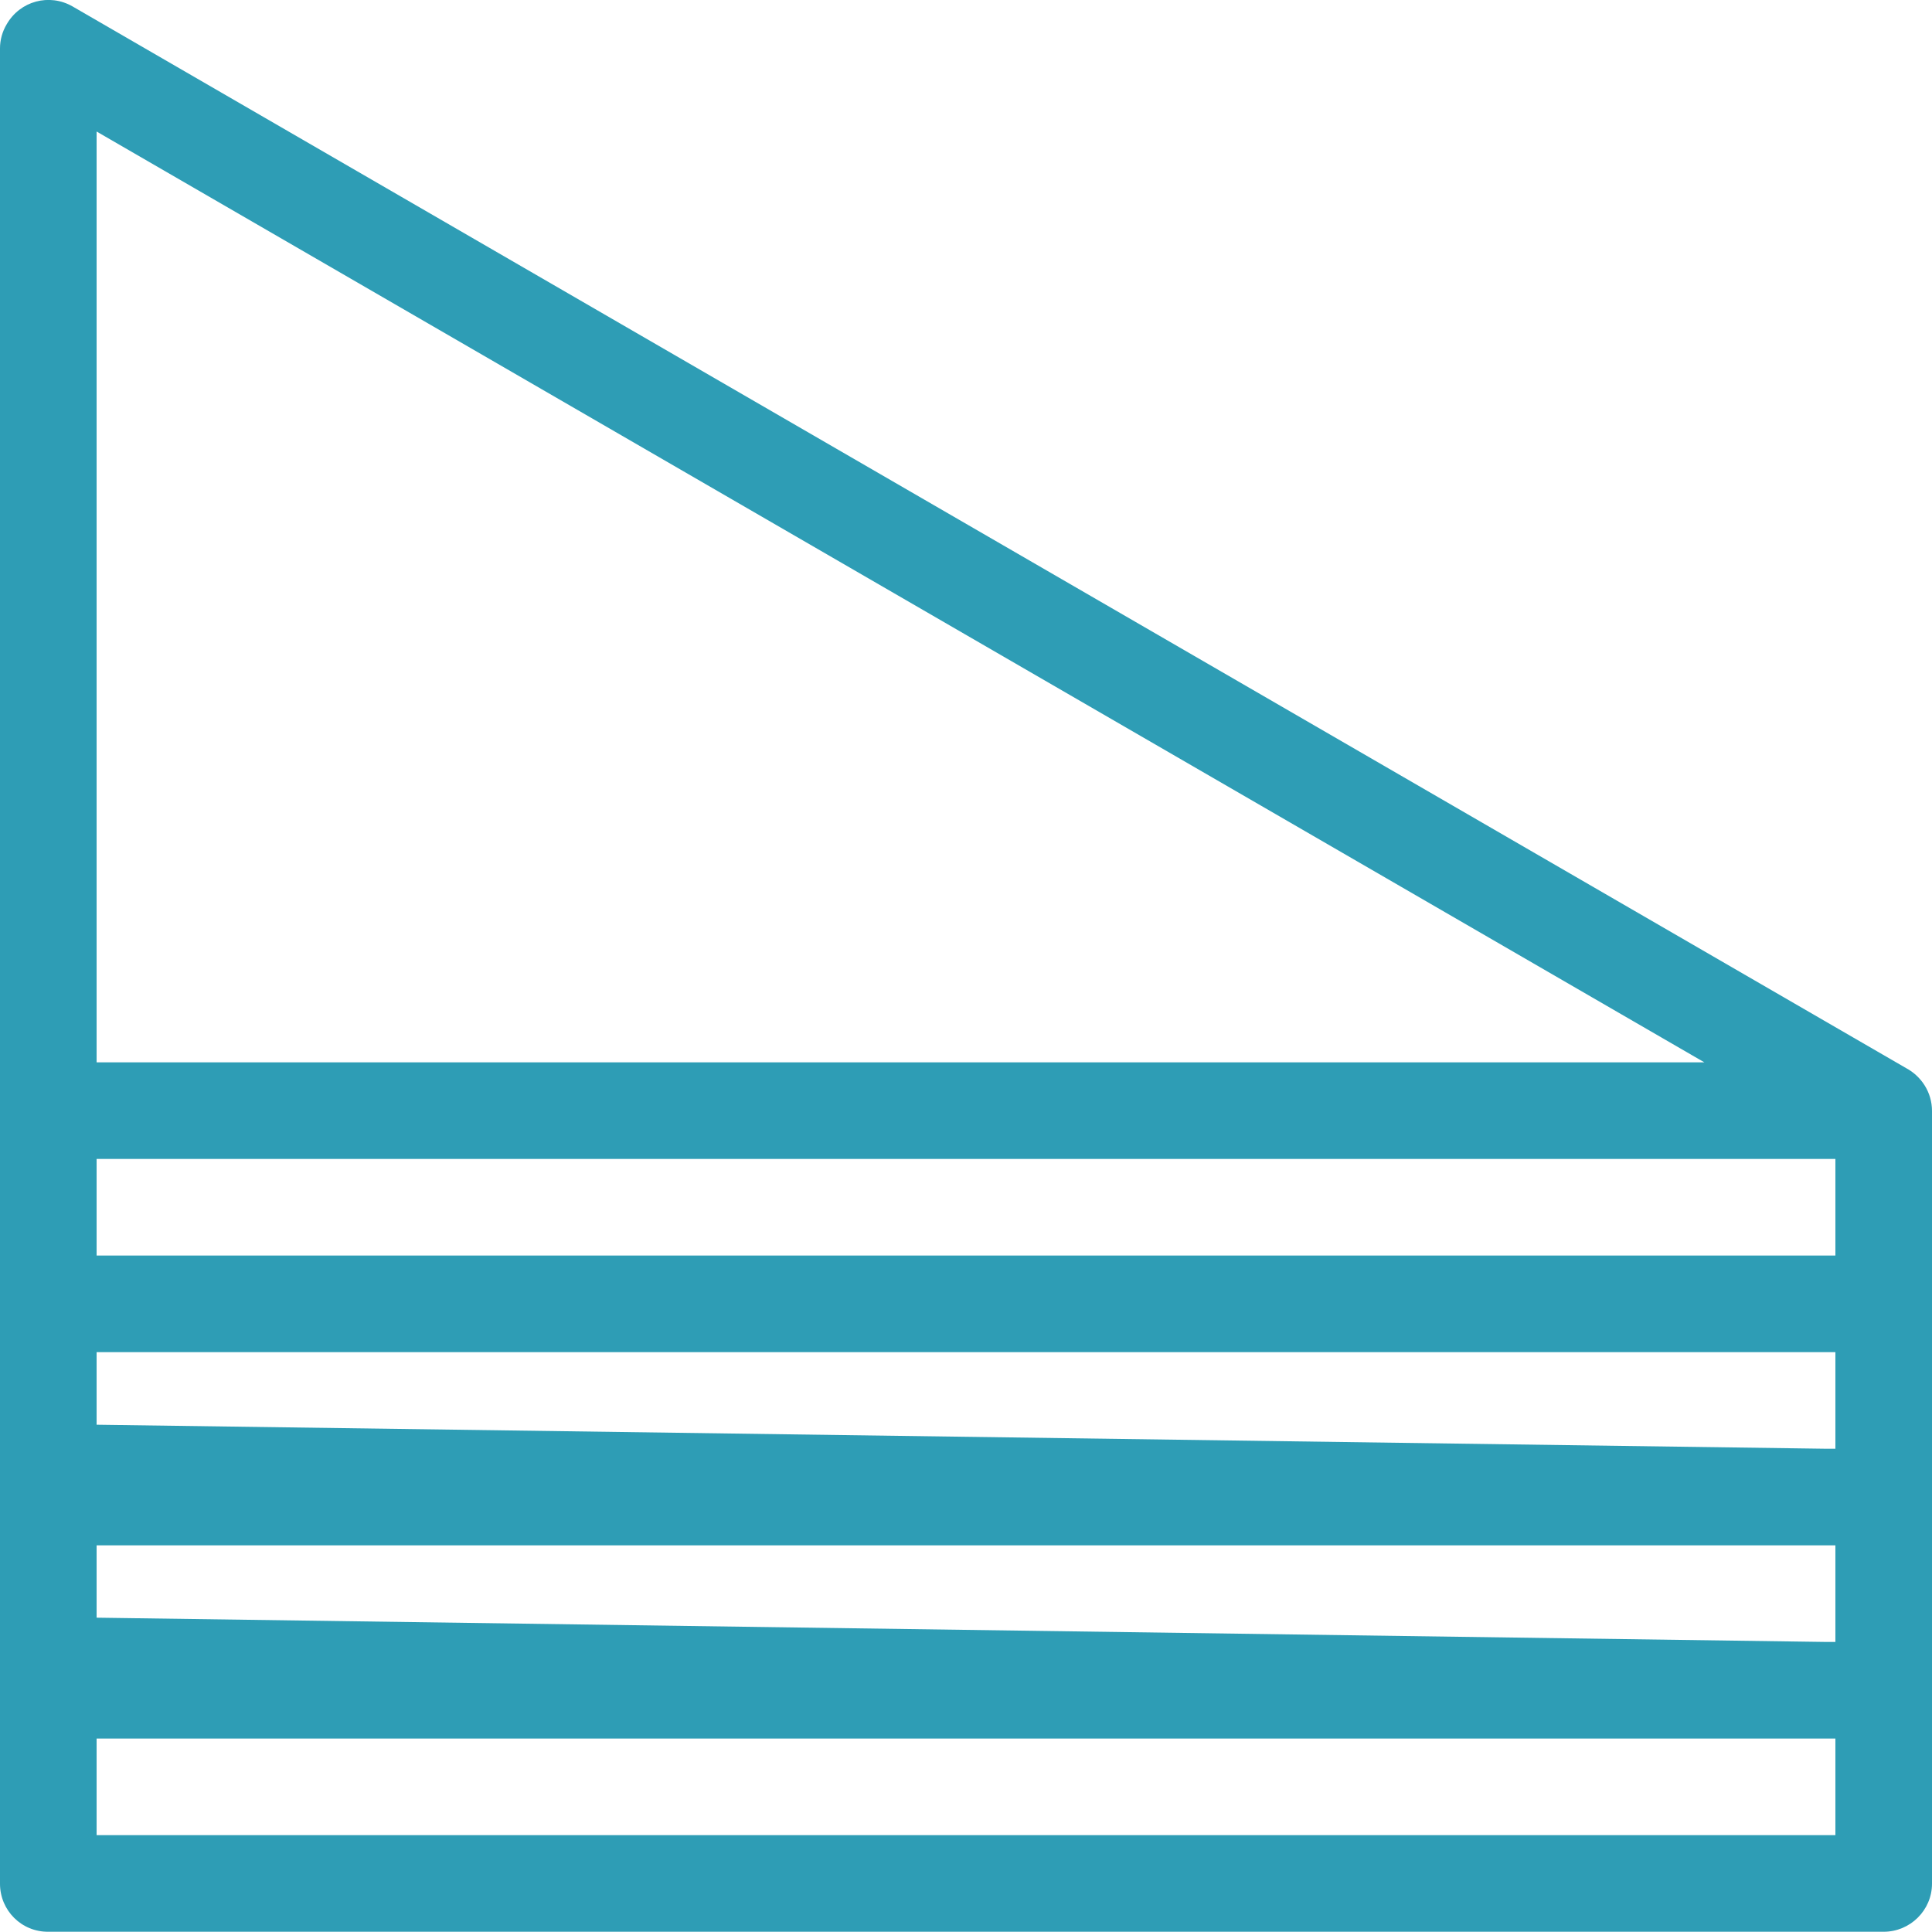 <?xml version="1.0" encoding="UTF-8"?>
<svg id="_レイヤー_2" data-name="レイヤー 2" xmlns="http://www.w3.org/2000/svg" viewBox="0 0 78 78">
  <defs>
    <style>
      .cls-1 {
        fill: #2e9db5;
      }
    </style>
  </defs>
  <g id="_レイヤー_1-2" data-name="レイヤー 1">
    <path class="cls-1" d="M68.81,42.89L3.9,5.31V42.89H68.81Zm9.19,9.76v23.4c0,1.07-.88,1.94-1.95,1.94H1.95c-1.08,.01-1.95-.86-1.95-1.94V1.95c0-.33,.09-.67,.27-.97C.81,.04,1.99-.28,2.93,.26L76.95,43.12c.62,.33,1.05,.98,1.05,1.73v7.8h0Zm-3.9,13.64v-3.9H3.9v2.92l69.83,.98h.37Zm0-7.8v-3.9H3.9v2.93l69.83,.97h.37Zm0-11.7H3.9v3.9H74.1v-3.9h0Zm0,23.4H3.9v3.9H74.1v-3.9h0Z"/>
  </g>
</svg>